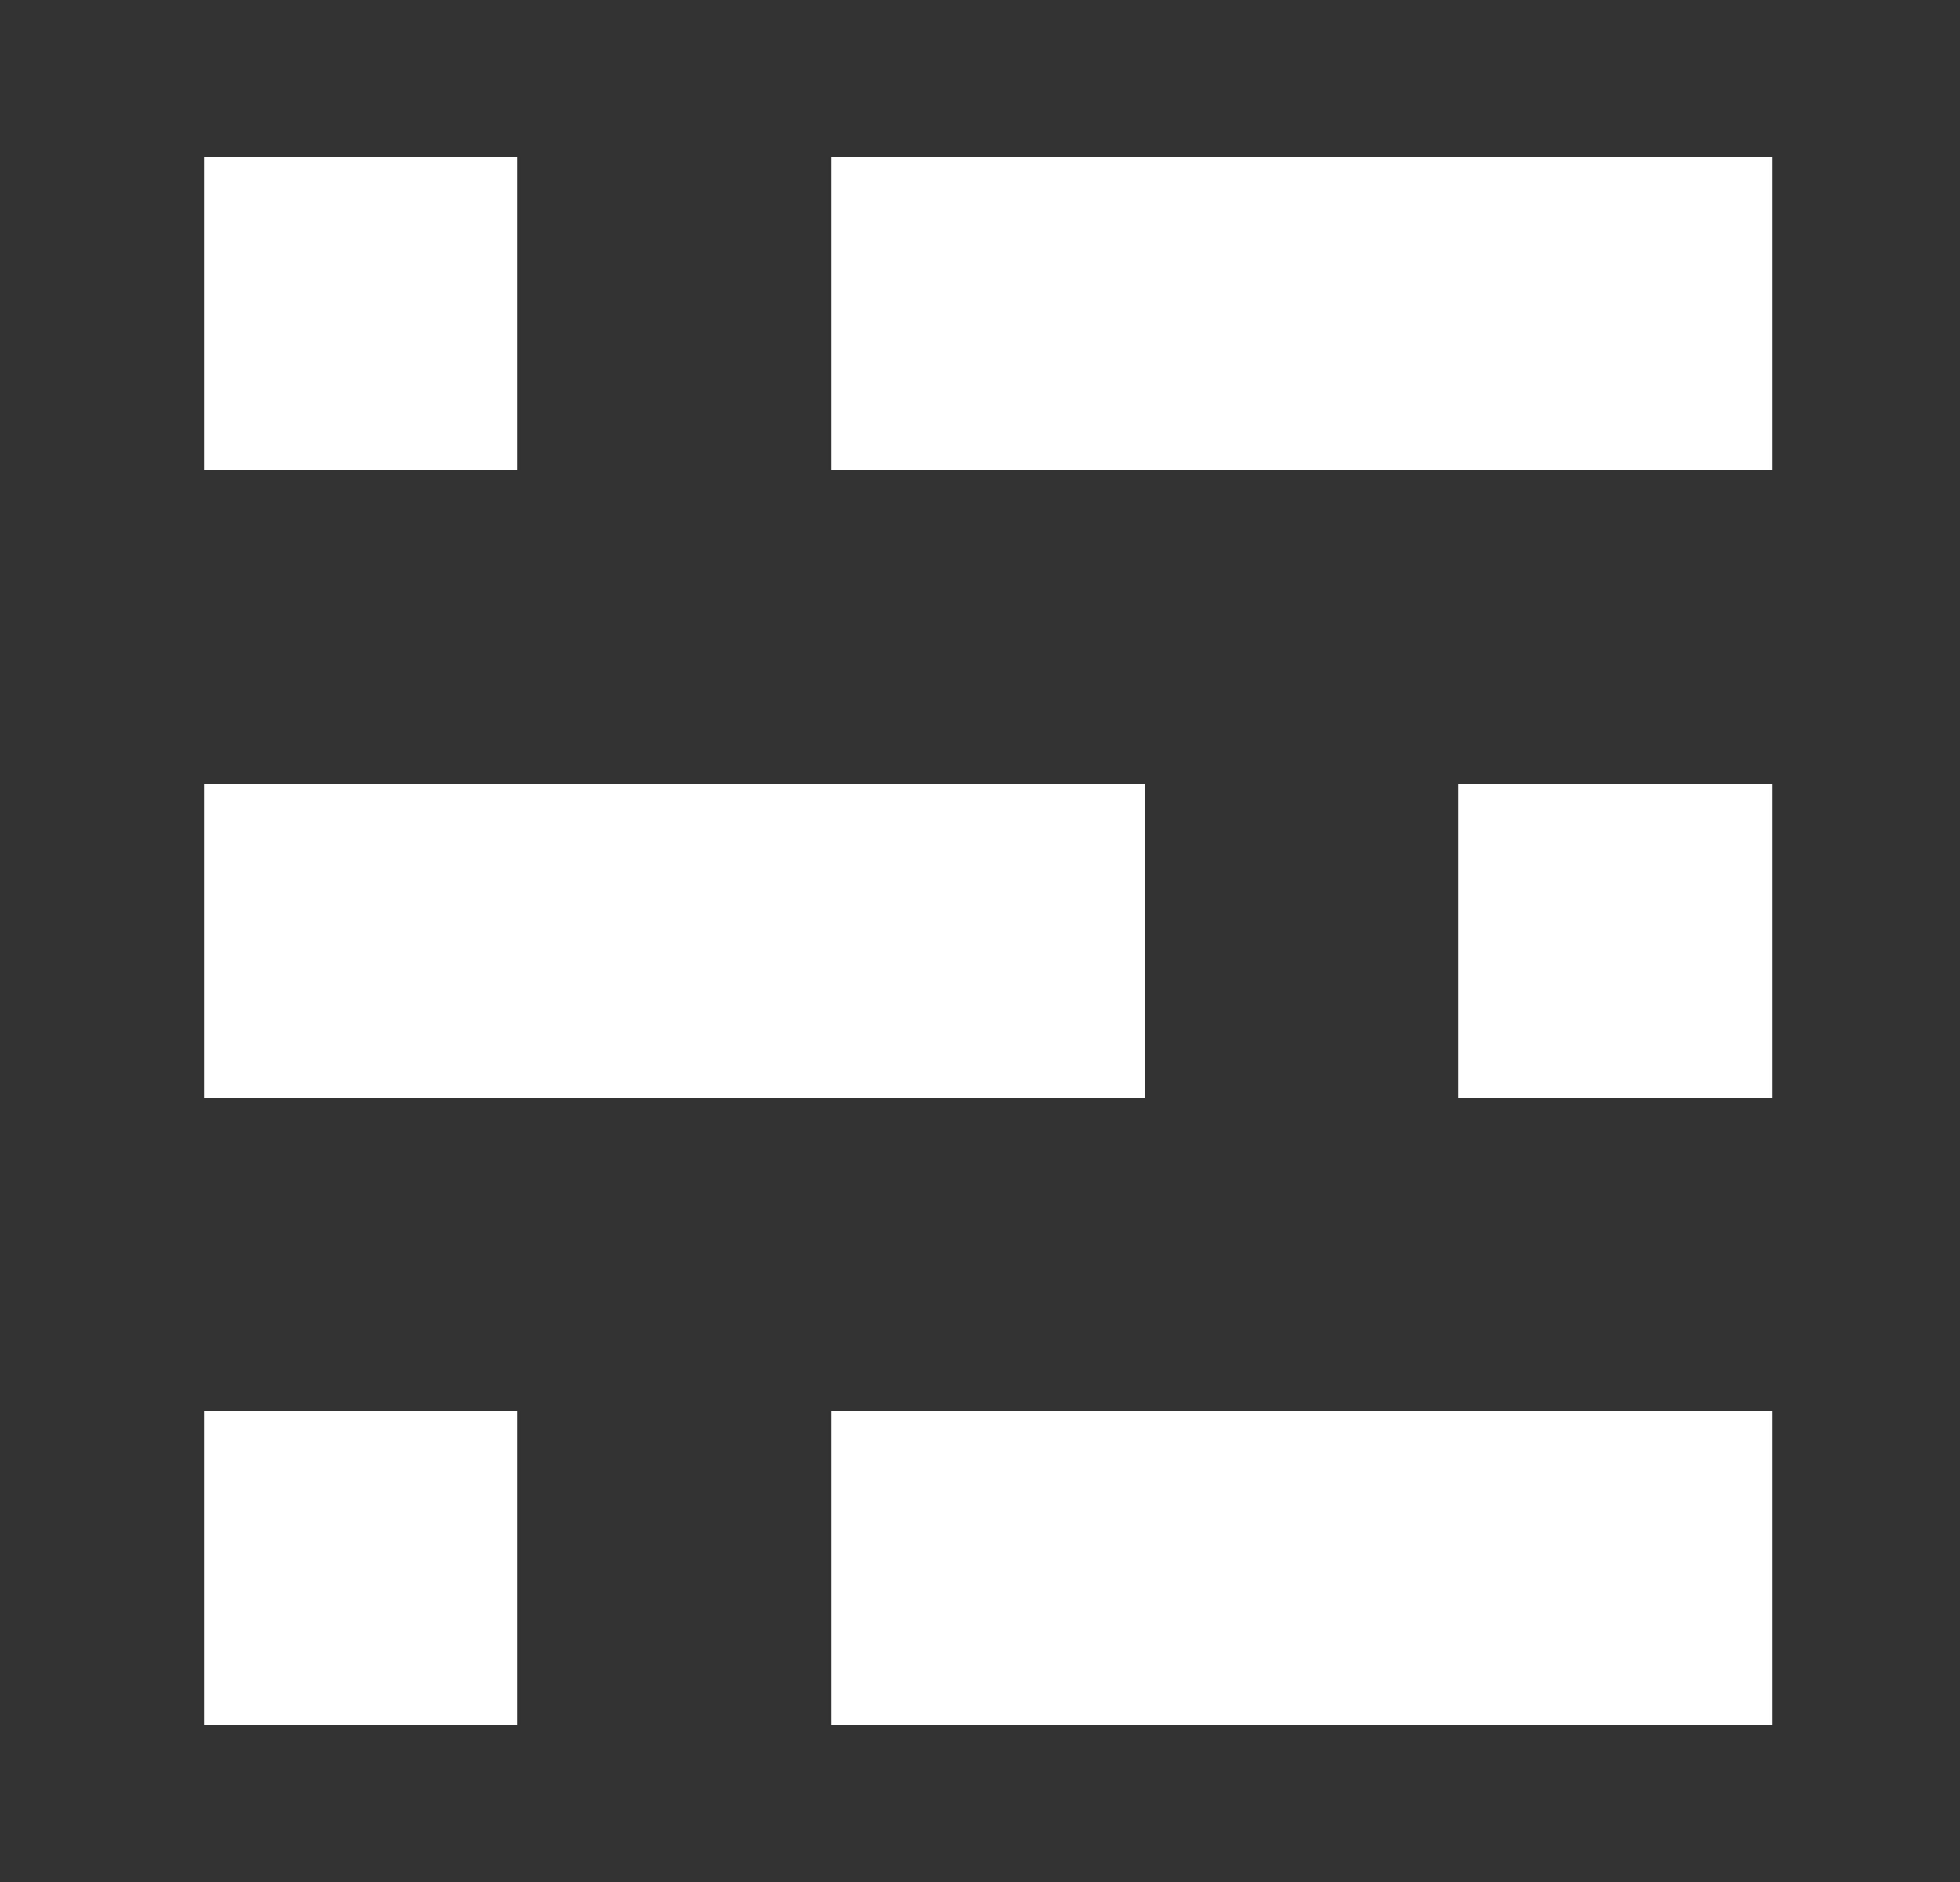 <svg width="25" height="24" viewBox="0 0 25 24" fill="none" xmlns="http://www.w3.org/2000/svg">
<rect x="0" y="0" width="25" height="24" fill="#333333" stroke="none"/>
<path fill-rule="evenodd" clip-rule="evenodd" d="M6.602 2H2.602V6H6.602V2ZM14.602 2H10.602V6H14.602H18.602H22.602V2H18.602H14.602ZM22.602 14H18.602V10L22.602 10V14ZM10.602 14H14.602V10L10.602 10L6.602 10L2.602 10V14H6.602H10.602ZM2.602 18H6.602L6.602 22H2.602V18ZM14.602 18H10.602L10.602 22H14.602H18.602H22.602V18H18.602H14.602Z" fill="white"/>
</svg>
